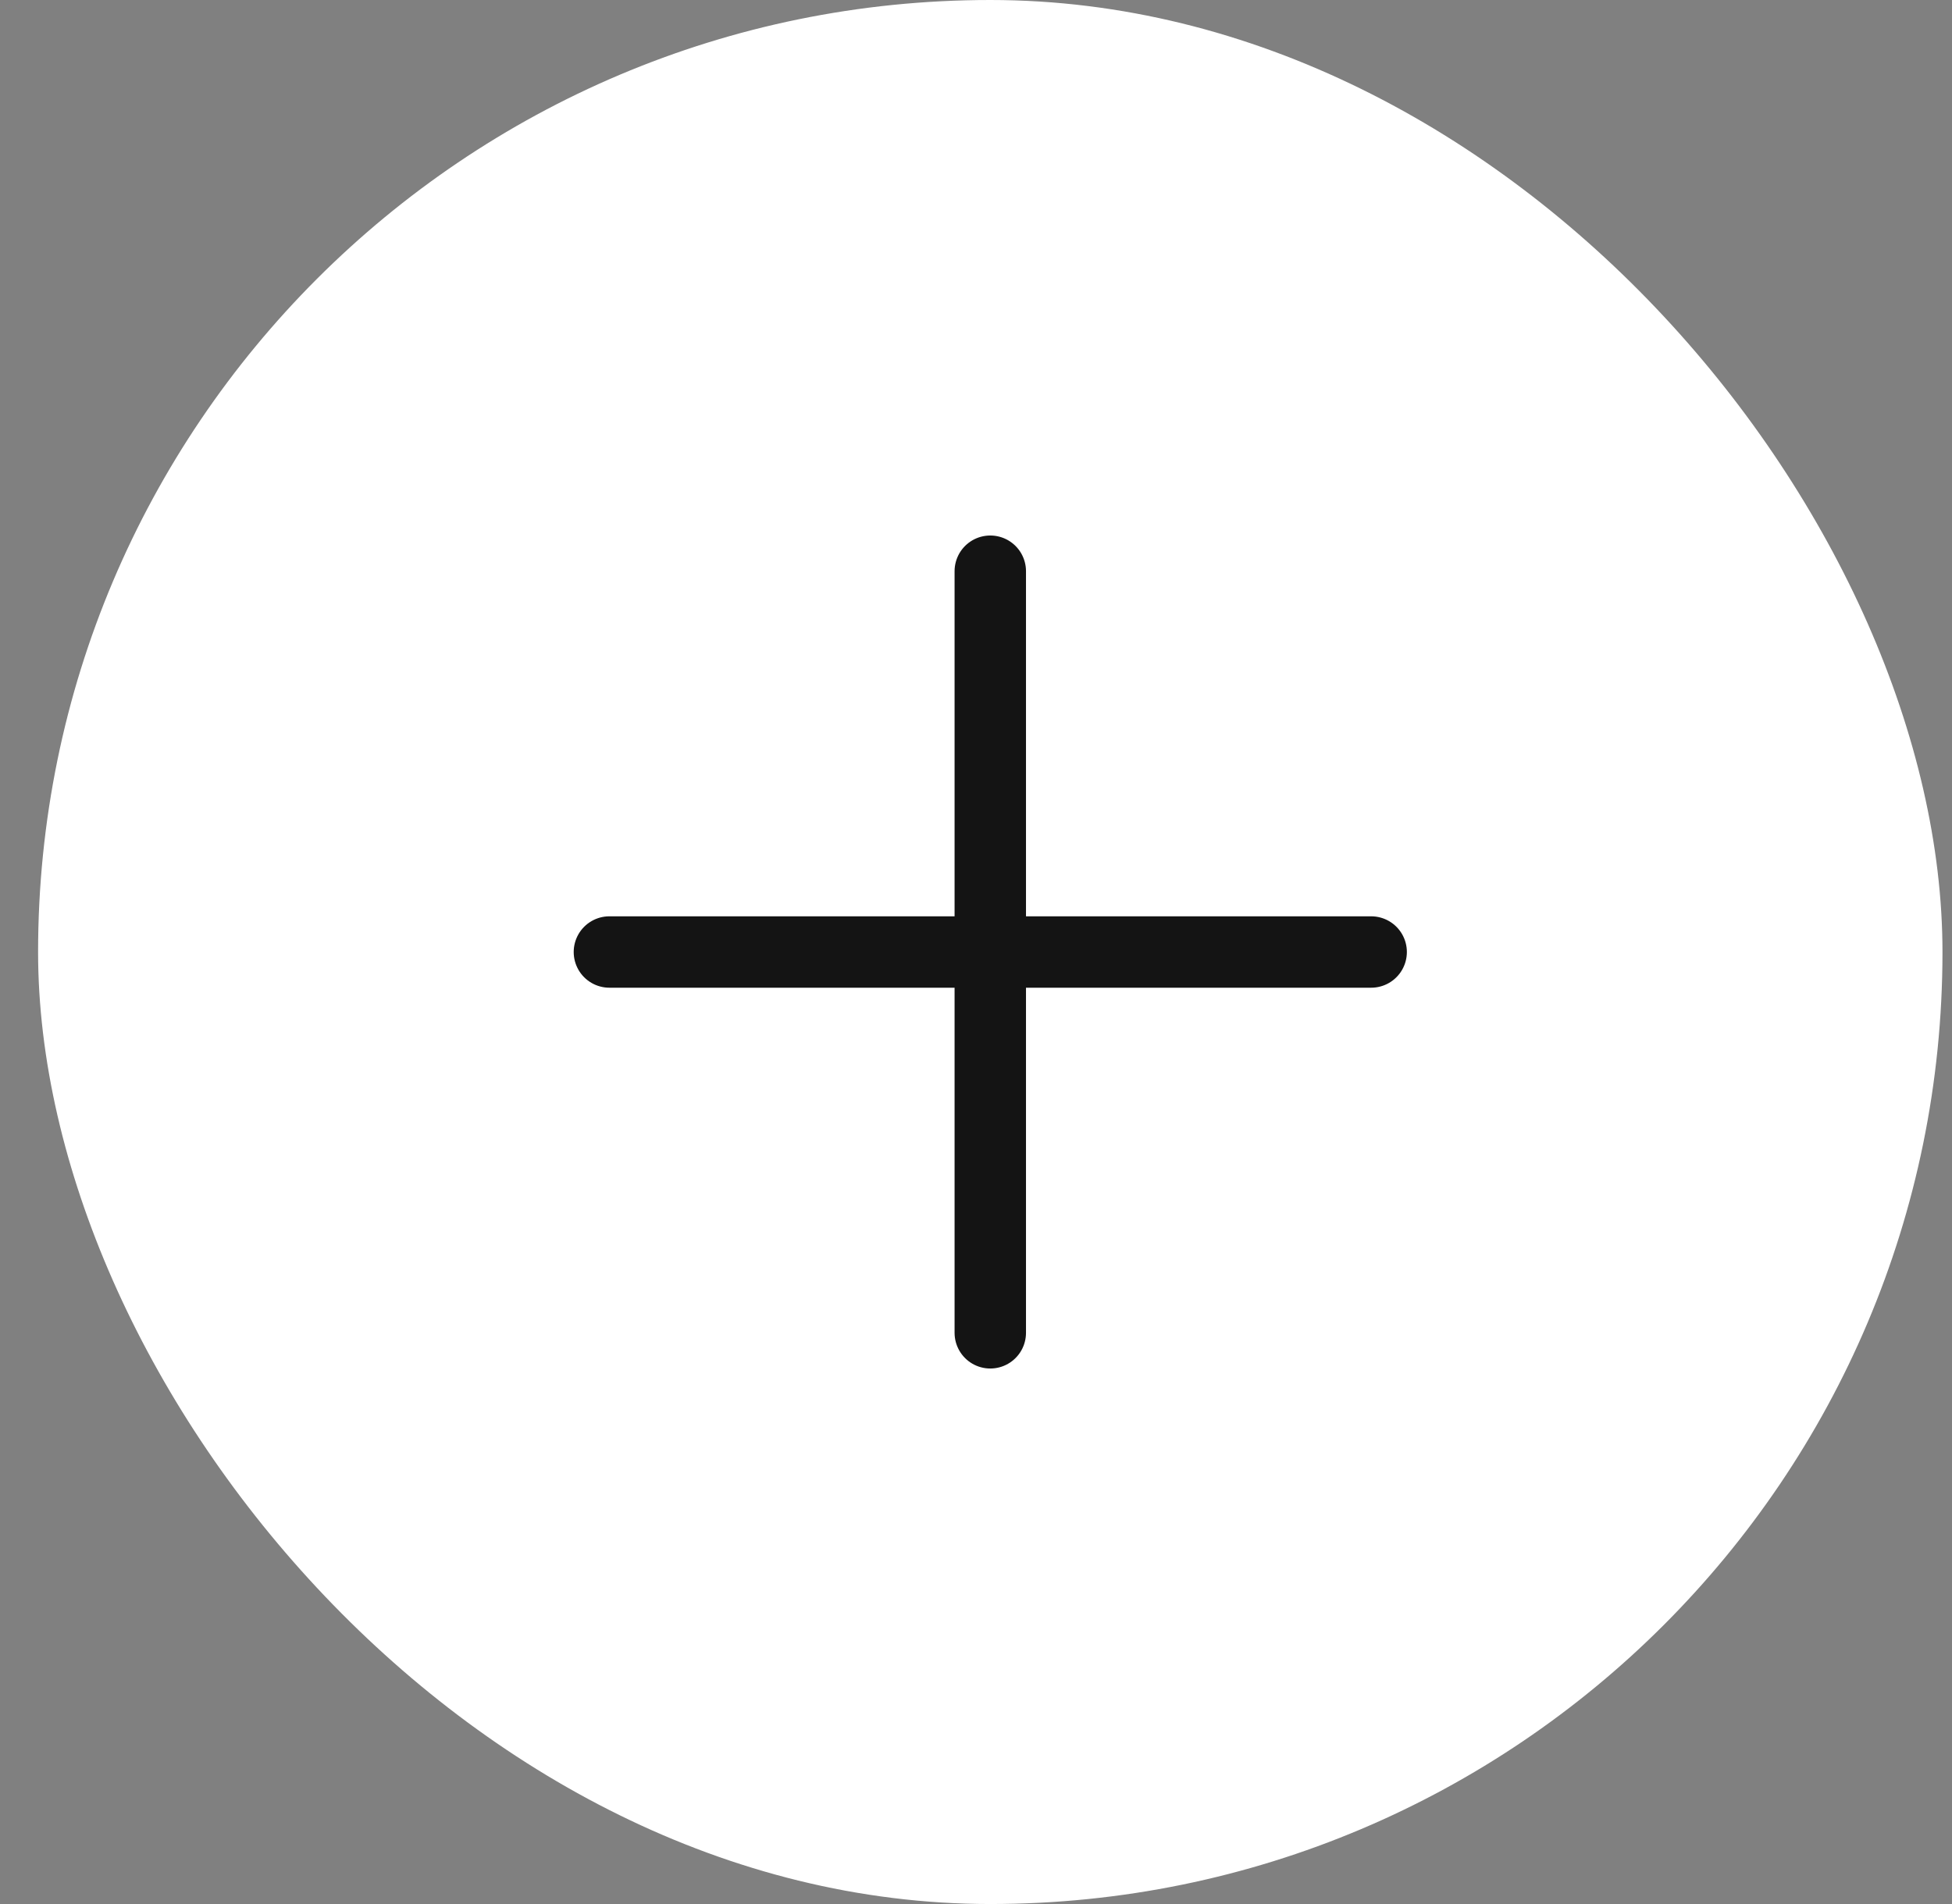 <svg width="41" height="40" viewBox="0 0 41 40" fill="none" xmlns="http://www.w3.org/2000/svg">
<rect x="0" y="0" width="41" height="40" fill="#808080" stroke="none"/>
<rect x="0.8" width="40" height="40" rx="20" fill="white"/>
<path d="M20.8 12V28M12.8 20H28.8" stroke="#141414" stroke-width="1.5" stroke-linecap="round" stroke-linejoin="round"/>
</svg>
